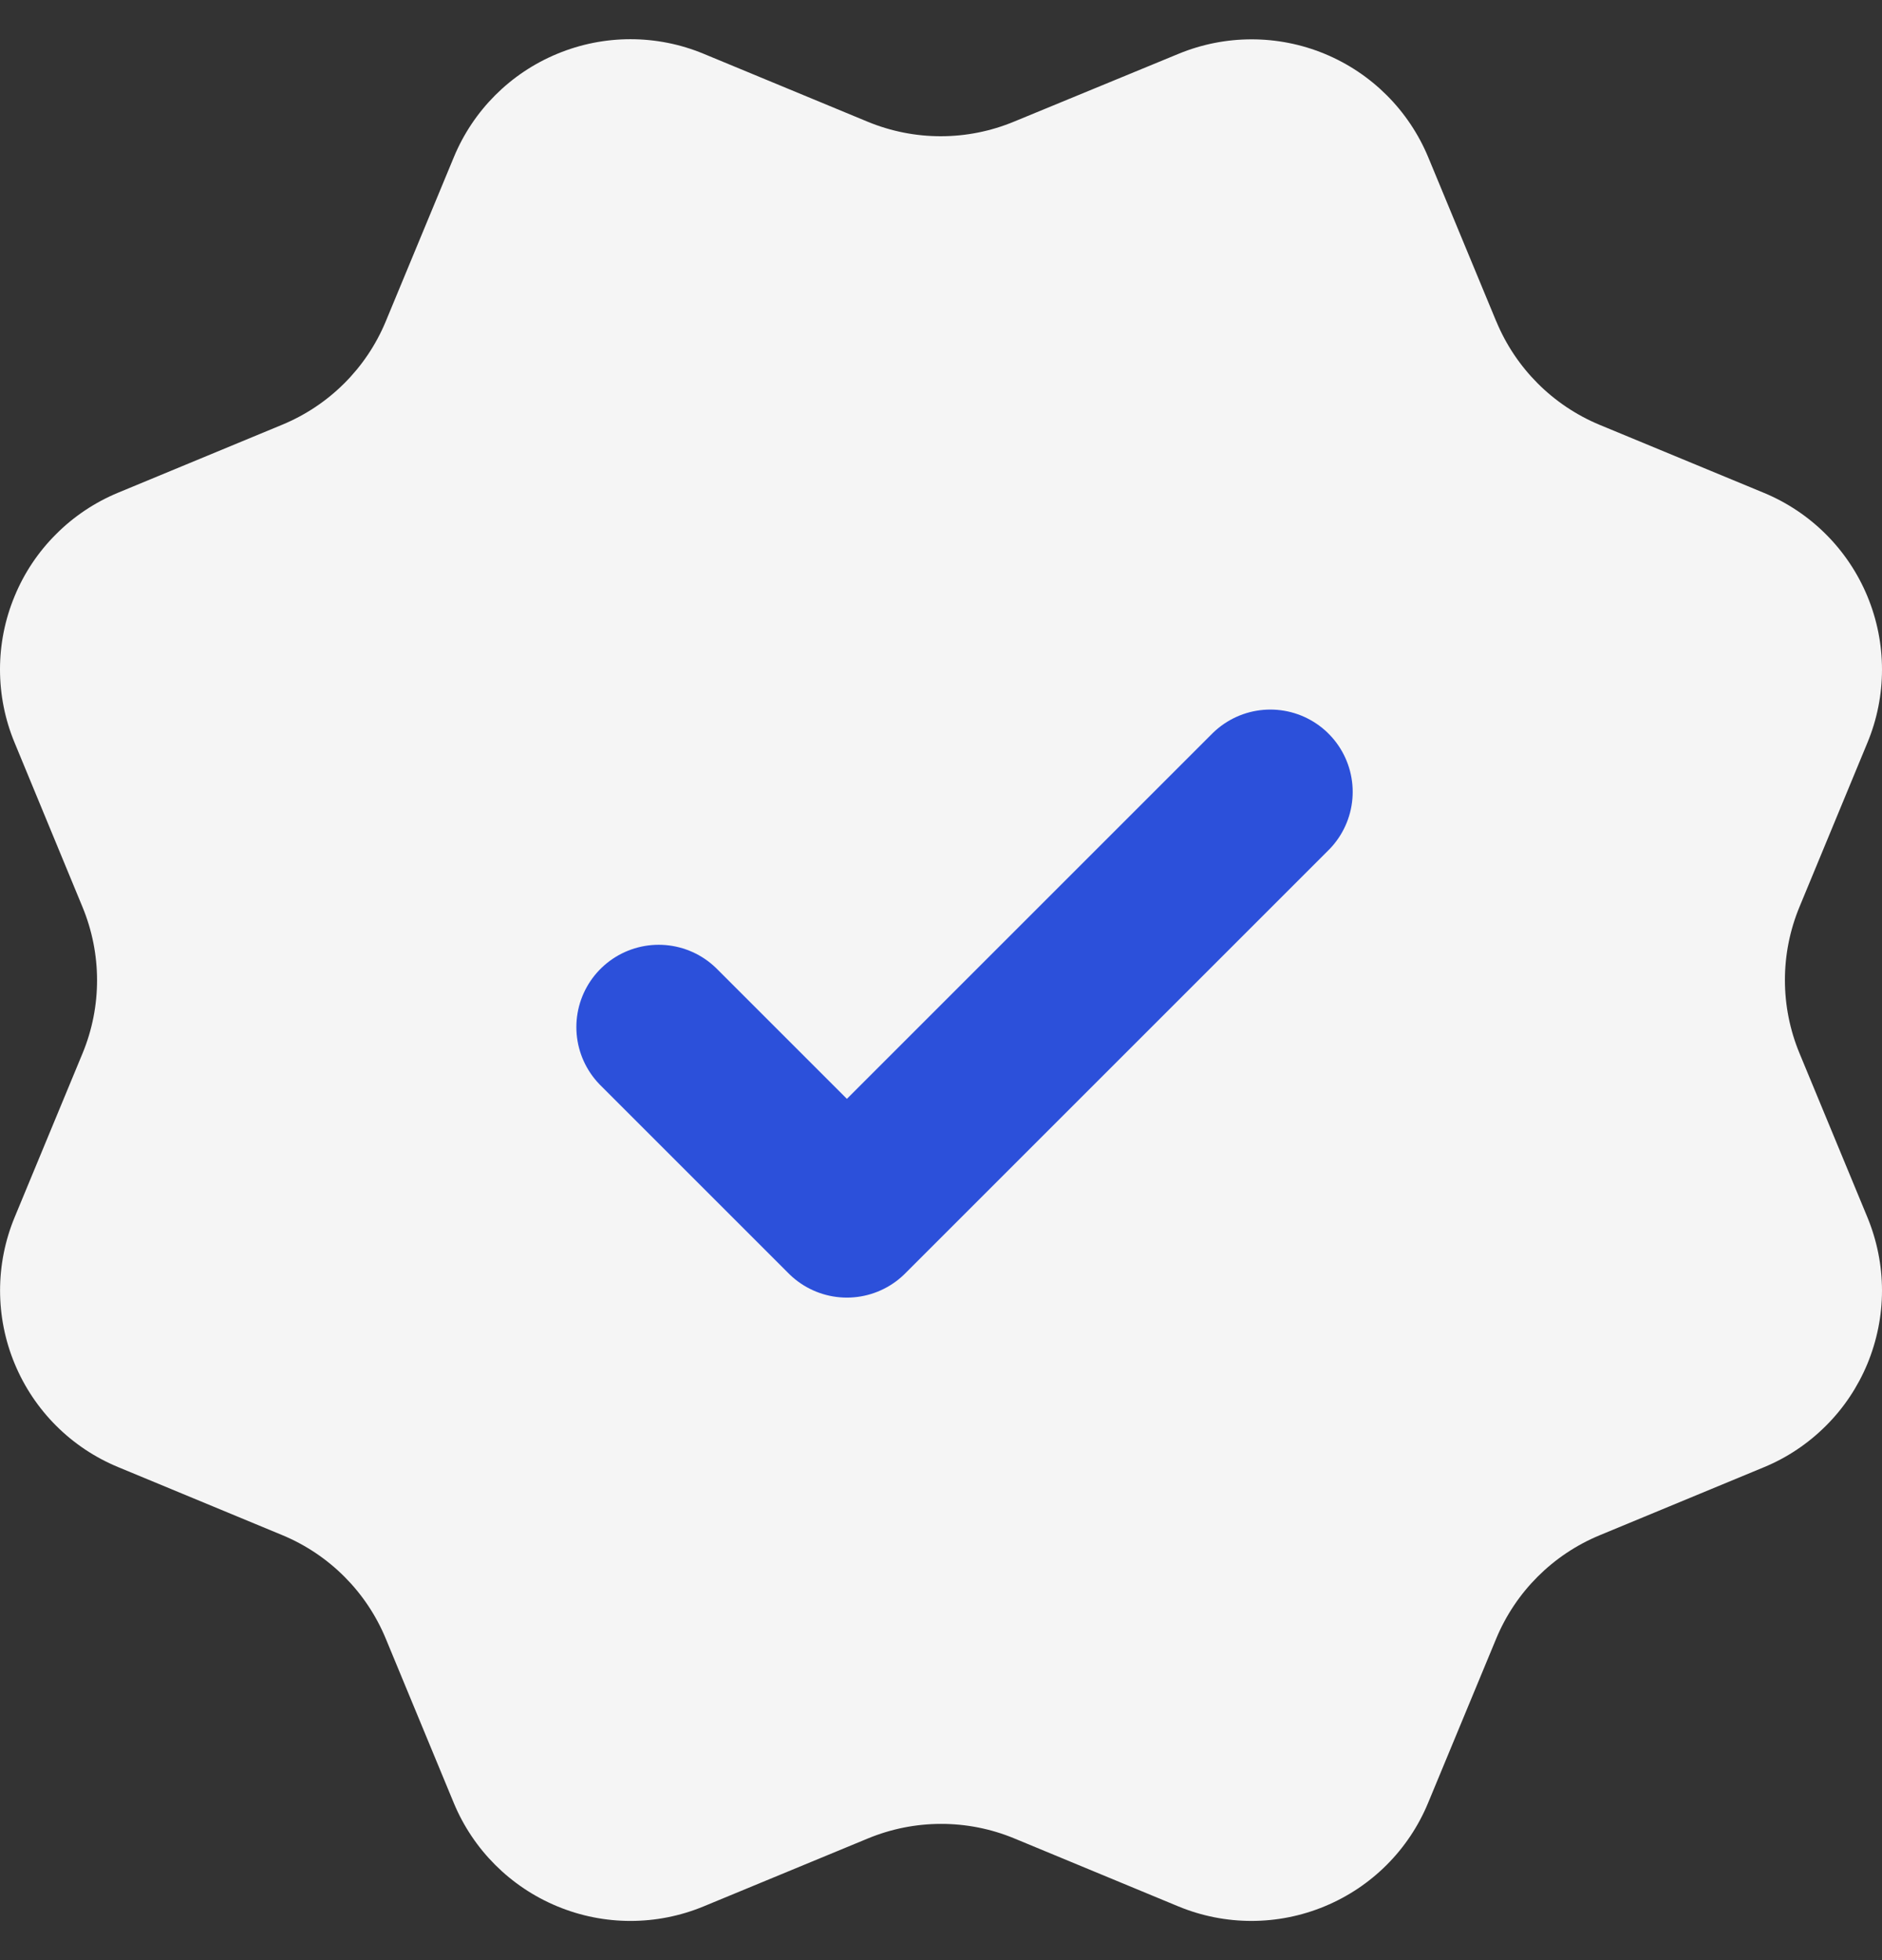 <svg width="24" height="25" viewBox="0 0 24 25" fill="none" xmlns="http://www.w3.org/2000/svg">
<rect x="0" y="0" width="24" height="25" fill="#333333" stroke="none"/>
<path d="M19.081 4.098C19.328 4.696 19.803 5.171 20.4 5.419L22.494 6.286C23.092 6.534 23.567 7.009 23.814 7.606C24.062 8.204 24.062 8.876 23.814 9.473L22.948 11.566C22.7 12.164 22.7 12.836 22.948 13.434L23.814 15.526C23.936 15.822 24 16.14 24 16.46C24 16.78 23.936 17.098 23.814 17.394C23.691 17.69 23.512 17.959 23.285 18.185C23.058 18.412 22.789 18.592 22.493 18.714L20.4 19.581C19.803 19.828 19.328 20.302 19.08 20.9L18.212 22.994C17.965 23.592 17.49 24.067 16.892 24.314C16.295 24.562 15.623 24.562 15.025 24.314L12.933 23.447C12.335 23.2 11.664 23.201 11.066 23.449L8.972 24.315C8.375 24.562 7.704 24.562 7.107 24.314C6.51 24.067 6.035 23.593 5.787 22.996L4.92 20.901C4.673 20.303 4.198 19.828 3.601 19.58L1.507 18.712C0.909 18.465 0.435 17.991 0.187 17.393C-0.061 16.796 -0.061 16.125 0.186 15.527L1.053 13.434C1.3 12.837 1.299 12.165 1.052 11.568L0.186 9.472C0.063 9.176 5.13792e-05 8.859 3.13179e-08 8.538C-5.13166e-05 8.218 0.063 7.901 0.186 7.605C0.308 7.308 0.488 7.039 0.715 6.813C0.941 6.586 1.21 6.407 1.506 6.284L3.599 5.417C4.196 5.17 4.671 4.697 4.919 4.1L5.787 2.006C6.034 1.408 6.509 0.933 7.107 0.686C7.704 0.438 8.376 0.438 8.973 0.686L11.066 1.553C11.664 1.8 12.335 1.799 12.932 1.551L15.028 0.687C15.625 0.44 16.297 0.44 16.894 0.687C17.492 0.935 17.966 1.409 18.214 2.007L19.082 4.102L19.081 4.098Z" fill="white" fill-opacity="0.95"/>
<path d="M8.4 13.1L10.8 15.5L16.2 10.1" stroke="#2C50DA" stroke-width="2.1" stroke-linecap="round" stroke-linejoin="round"/>
</svg>
